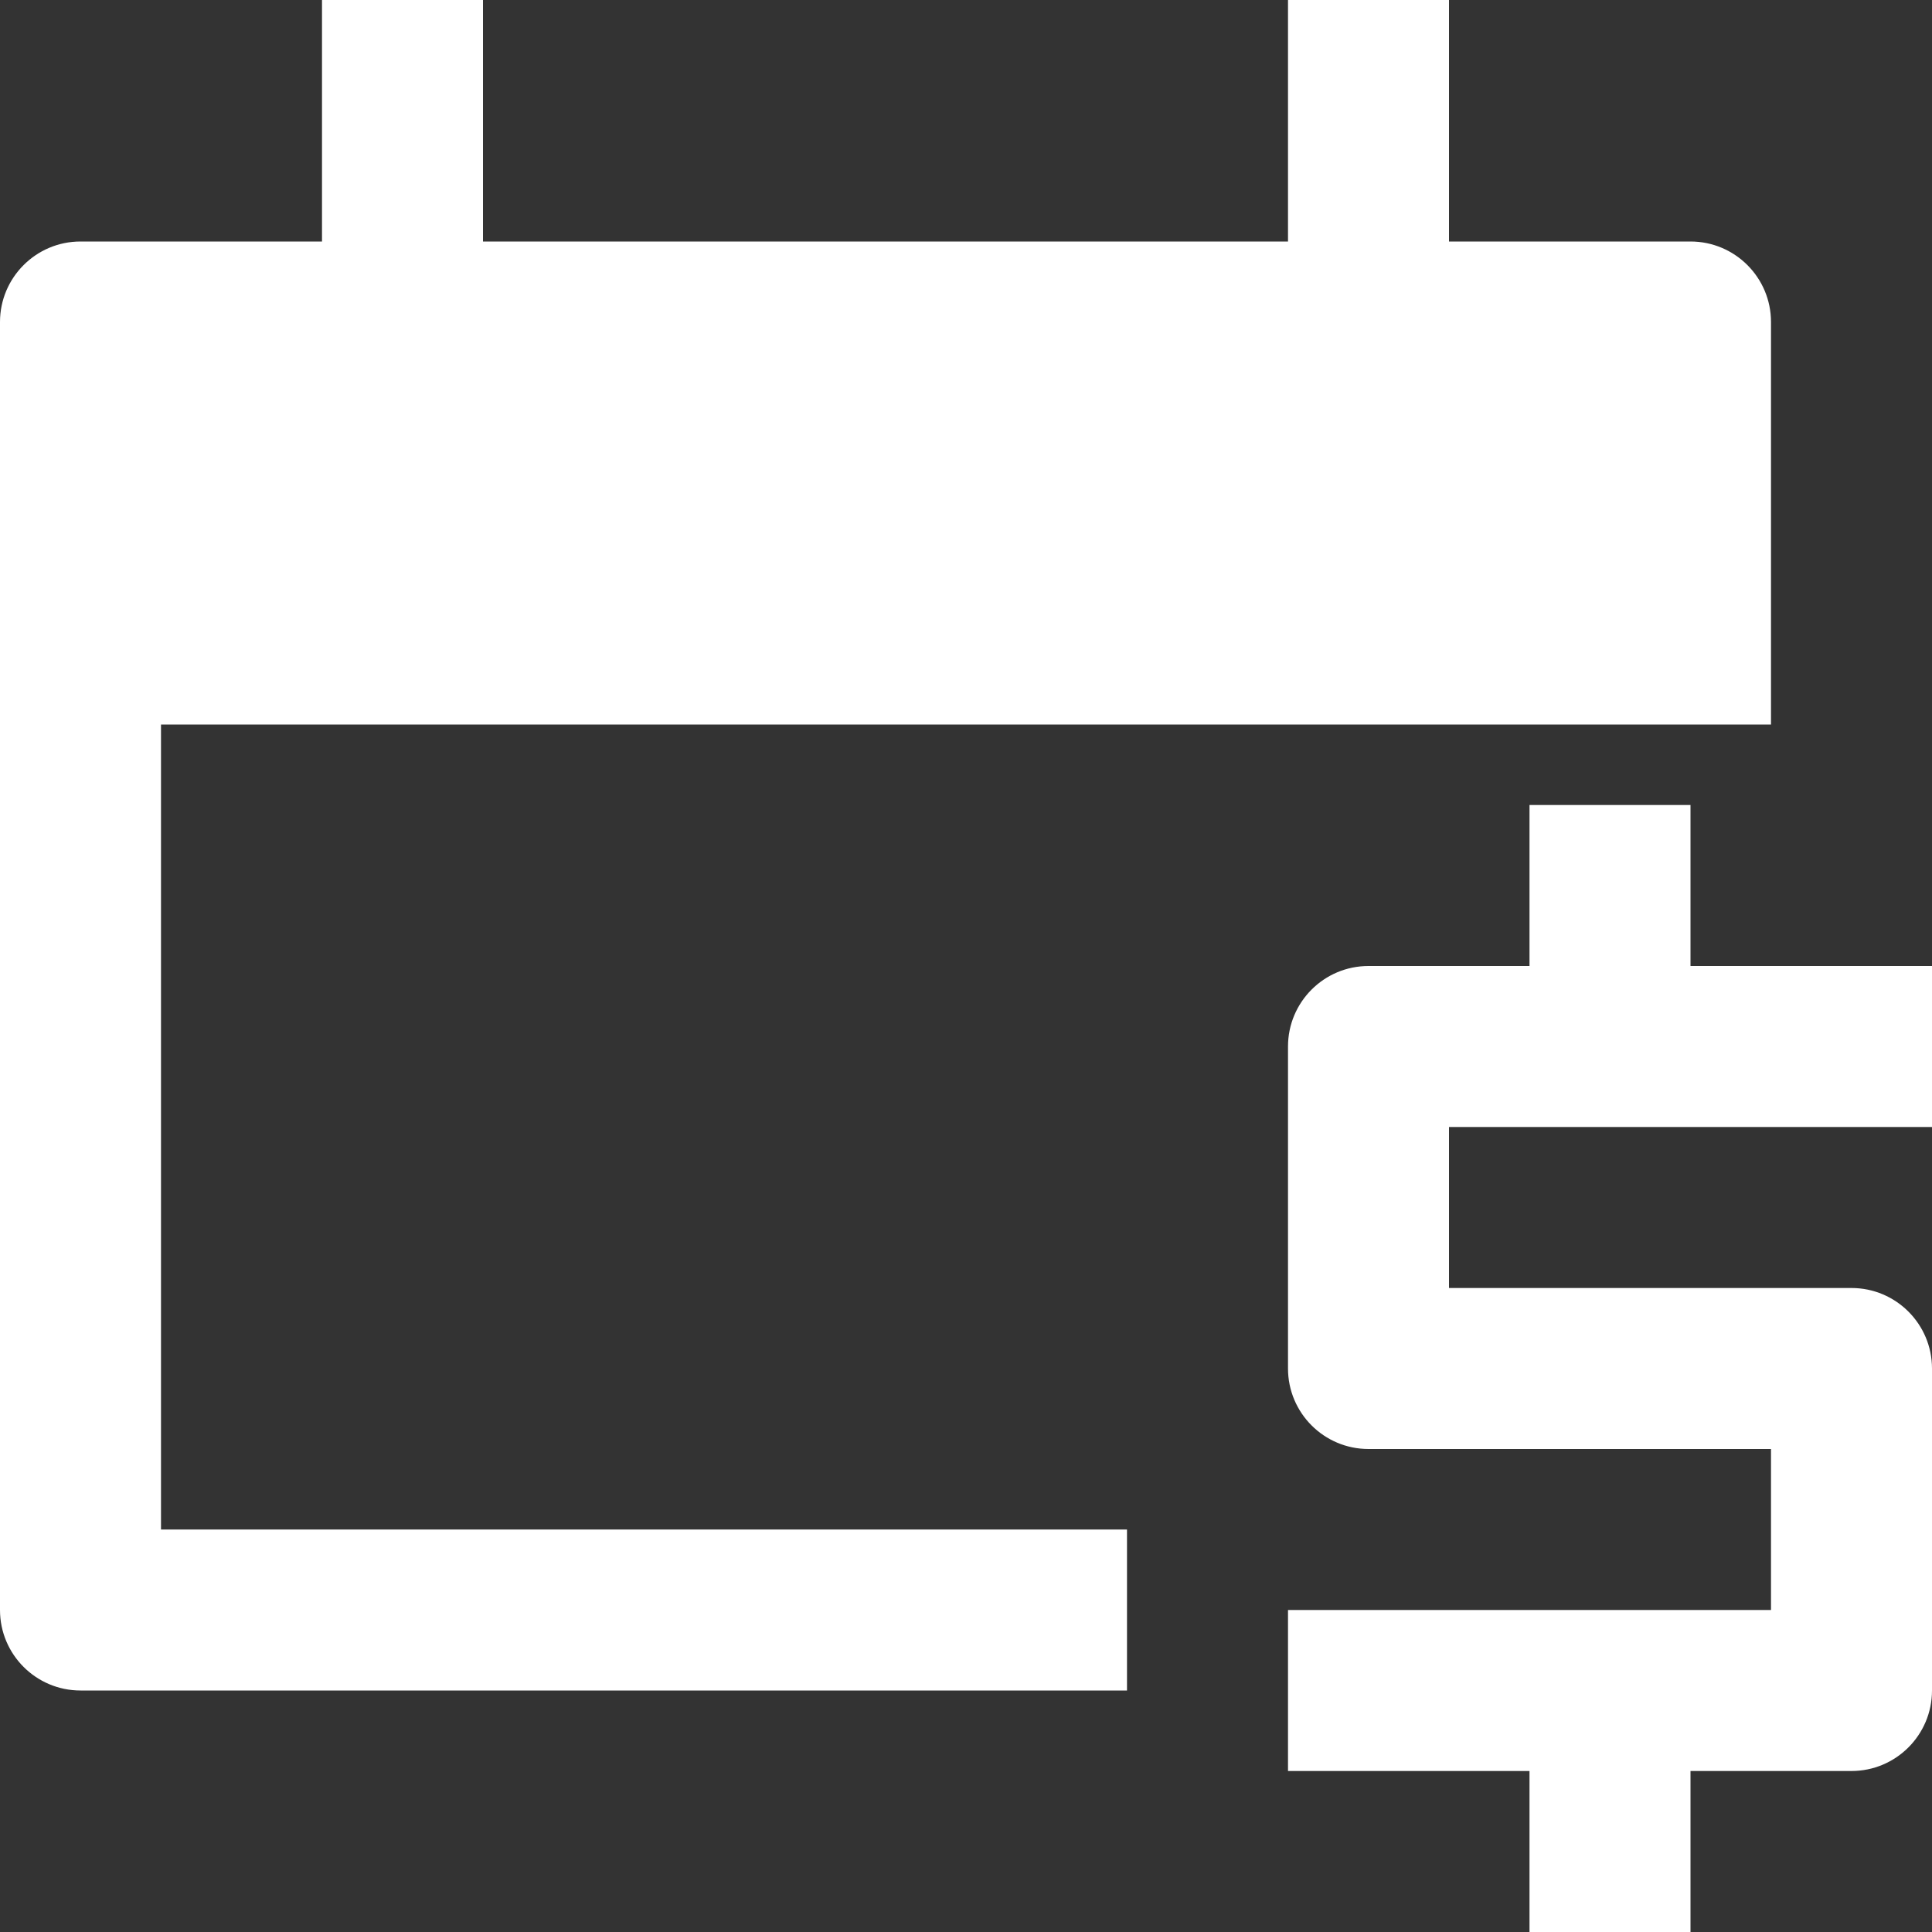 <svg width="24" height="24" viewBox="0 0 24 24" fill="none" xmlns="http://www.w3.org/2000/svg">
<rect x="0" y="0" width="24" height="24" fill="#333333" stroke="none"/>
<g clip-path="url(#clip0_46_120)">
<path fill-rule="evenodd" clip-rule="evenodd" d="M16 3H6V0H4V3H1C0.448 3 0 3.448 0 4V20C0 20.552 0.448 21 1 21H14V19H2V9H22V4C22 3.448 21.552 3 21 3H18V0H16V3ZM21 12V10H19V12H17C16.448 12 16 12.448 16 13V17C16 17.552 16.448 18 17 18H22V20H16V22H19V24H21V22H23C23.552 22 24 21.552 24 21V17C24 16.448 23.552 16 23 16H18V14H24V12H21Z" fill="white"/>
</g>
<defs>
<clipPath id="clip0_46_120">
<rect width="24" height="24" fill="white"/>
</clipPath>
</defs>
</svg>
